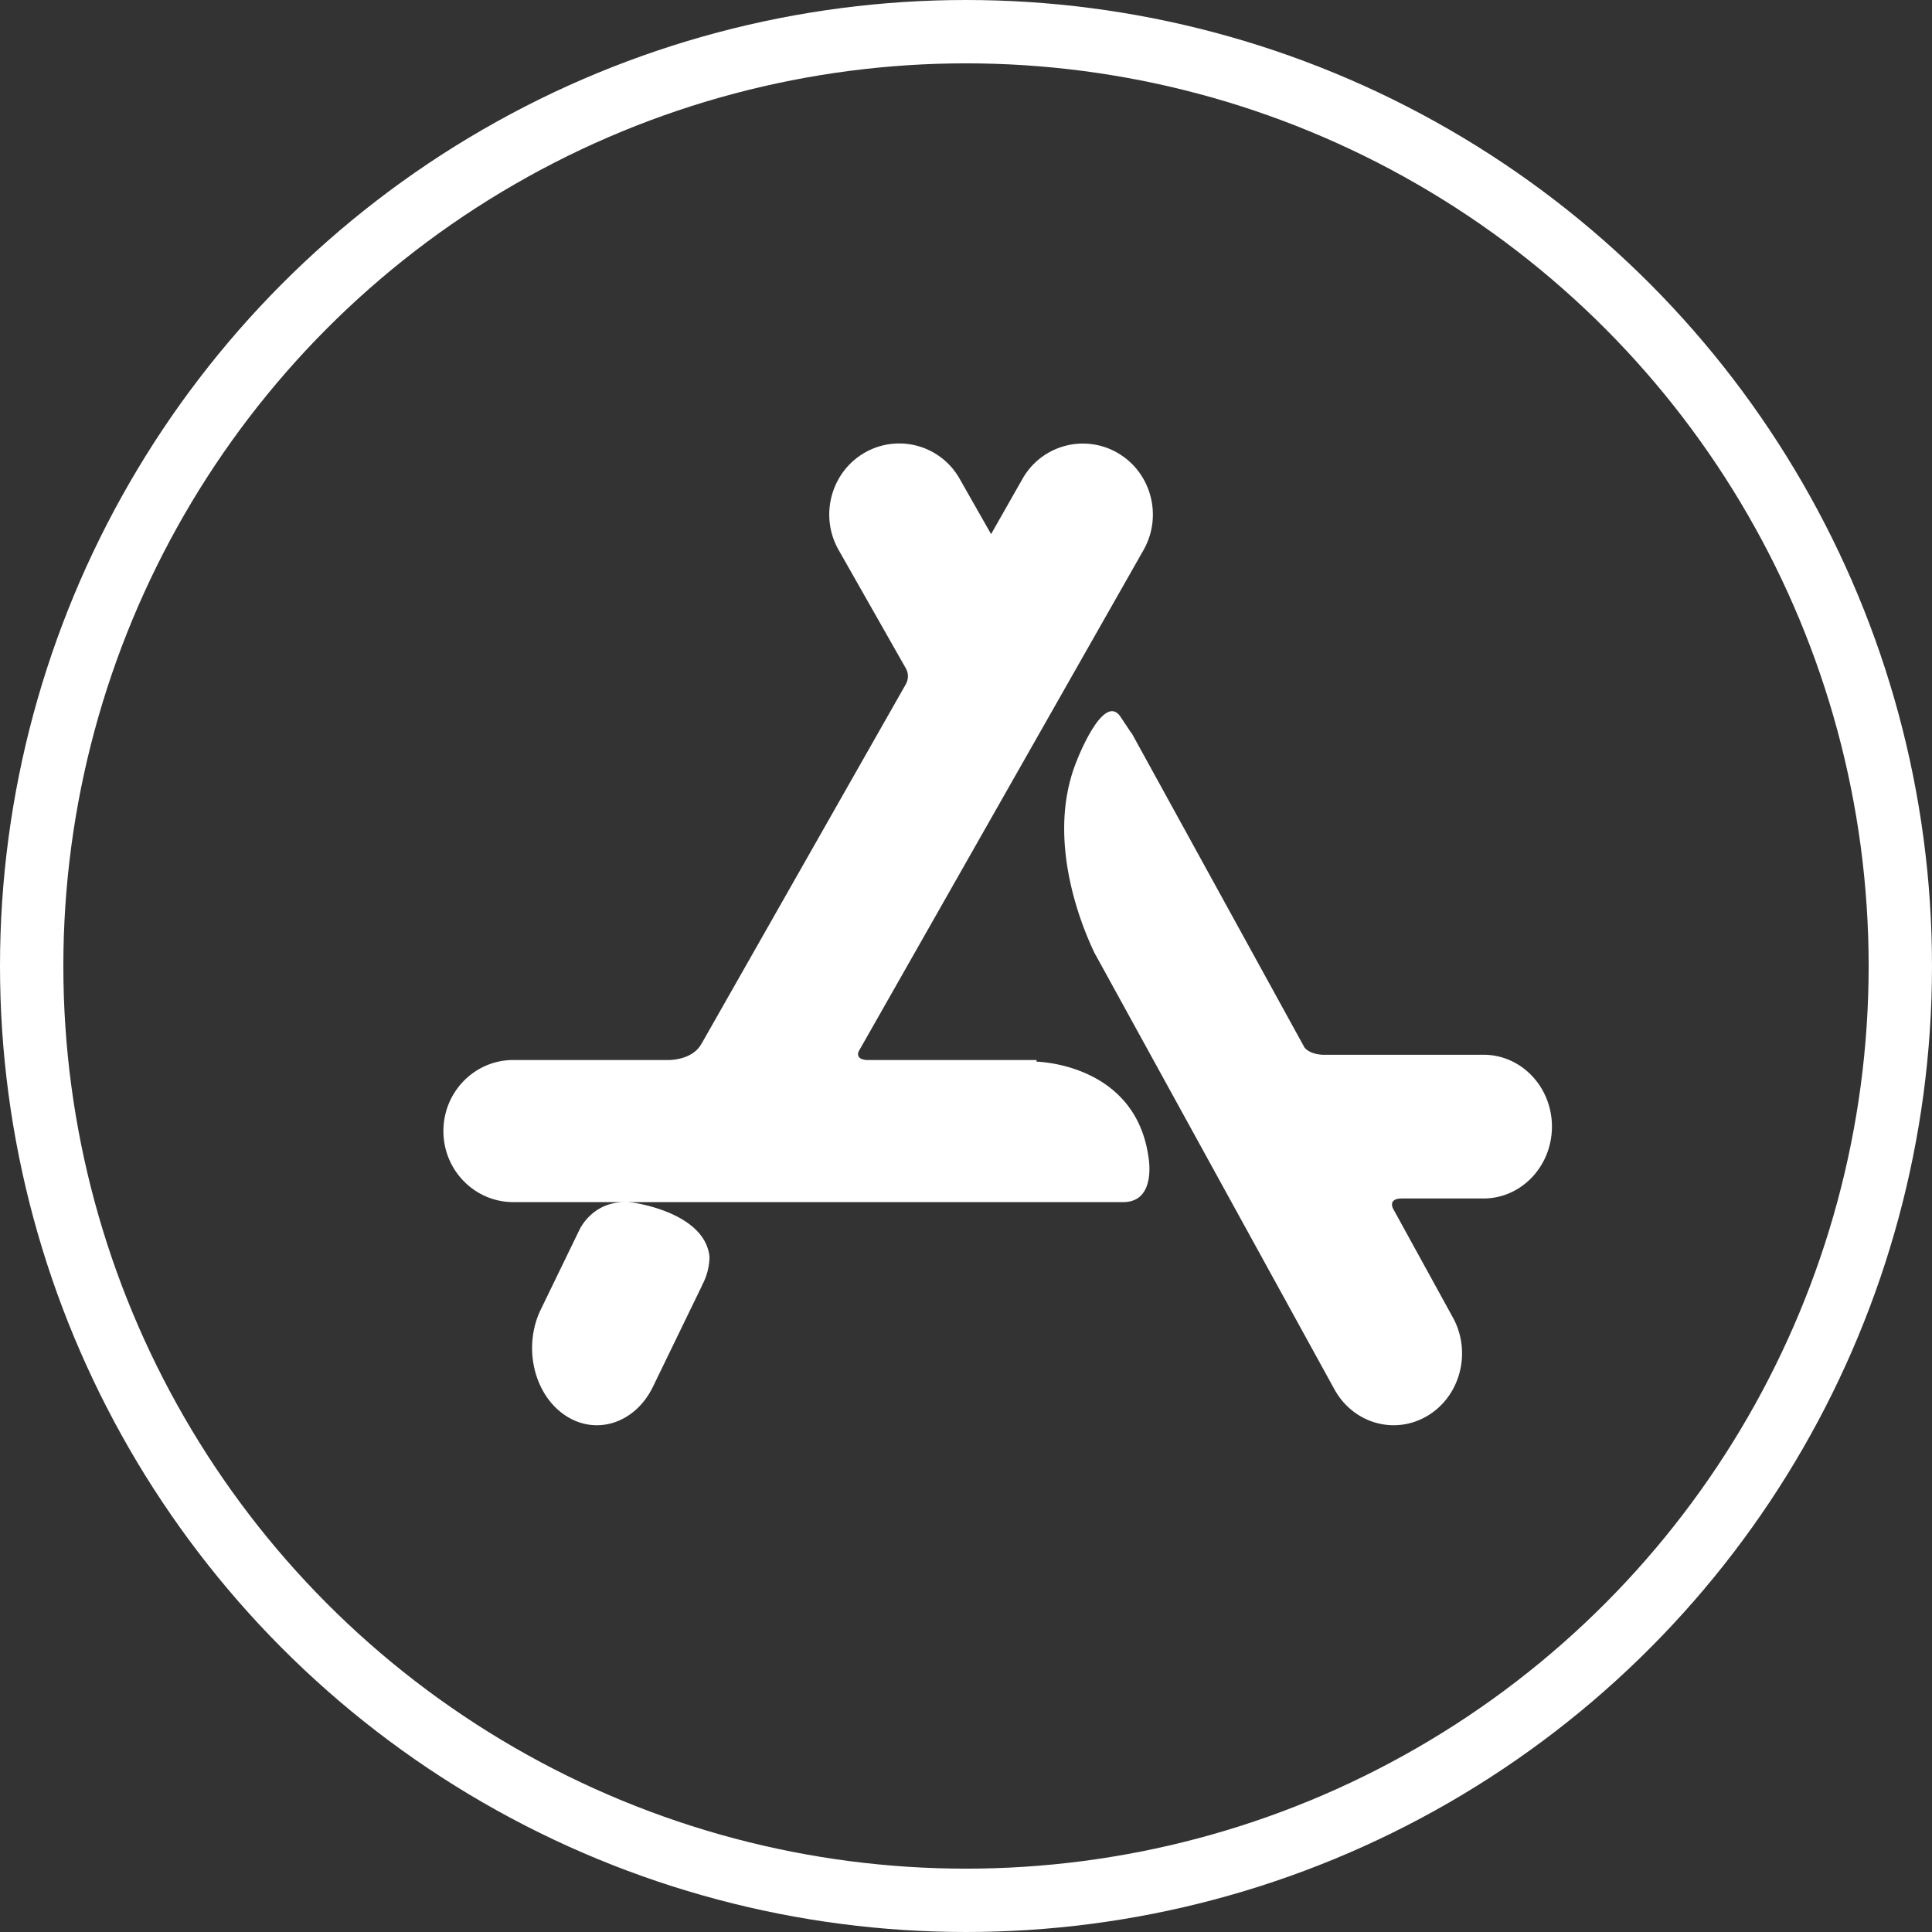 <svg xmlns="http://www.w3.org/2000/svg" width="61" height="61" viewBox="0 0 61 61">
    <rect x="0" y="0" width="61" height="61" fill="#333333" stroke="none"/>
    <g fill="none" fill-rule="evenodd">
        <path d="M0 0h61v61H0z"/>
        <circle cx="30.5" cy="30.5" r="29.5" stroke="#FFF" stroke-width="2"/>
        <path fill="#FFF" fill-rule="nonzero" d="M22.16 40.59l.005.001-1.548 3.191c-.564 1.165-1.816 1.564-2.794.891-.978-.672-1.313-2.161-.749-3.326l1.14-2.35.11-.226c.195-.335.677-.911 1.642-.803 0 0 2.27.293 2.434 1.697 0 0 .022.462-.24.925zm24.68-7.288h-5.095c-.347-.024-.499-.155-.558-.23l-.004-.007-5.455-9.923-.007.005-.327-.493c-.536-.86-1.387 1.342-1.387 1.342-1.017 2.454.144 5.244.548 6.087l7.577 13.782c.596 1.085 1.917 1.457 2.95.83 1.033-.626 1.387-2.013.79-3.098l-1.894-3.447c-.036-.083-.1-.31.288-.31h2.574c1.193 0 2.16-1.017 2.16-2.27 0-1.252-.967-2.268-2.16-2.268zm-10.581 3.216s.278 1.437-.798 1.437H16.208c-1.22 0-2.208-1.005-2.208-2.244 0-1.239.988-2.243 2.208-2.243h4.95c.799-.047.988-.516.988-.516l.004.002 6.462-11.372h-.002a.508.508 0 0 0 .002-.46l-2.133-3.756c-.61-1.073-.248-2.446.808-3.065a2.189 2.189 0 0 1 3.015.821l.99 1.742.988-1.739a2.189 2.189 0 0 1 3.016-.82c1.056.619 1.418 1.99.808 3.064l-8.991 15.824c-.04.097-.051.248.241.275h5.374l.001.053s3.107.049 3.53 2.997z"/>
    </g>
</svg>
